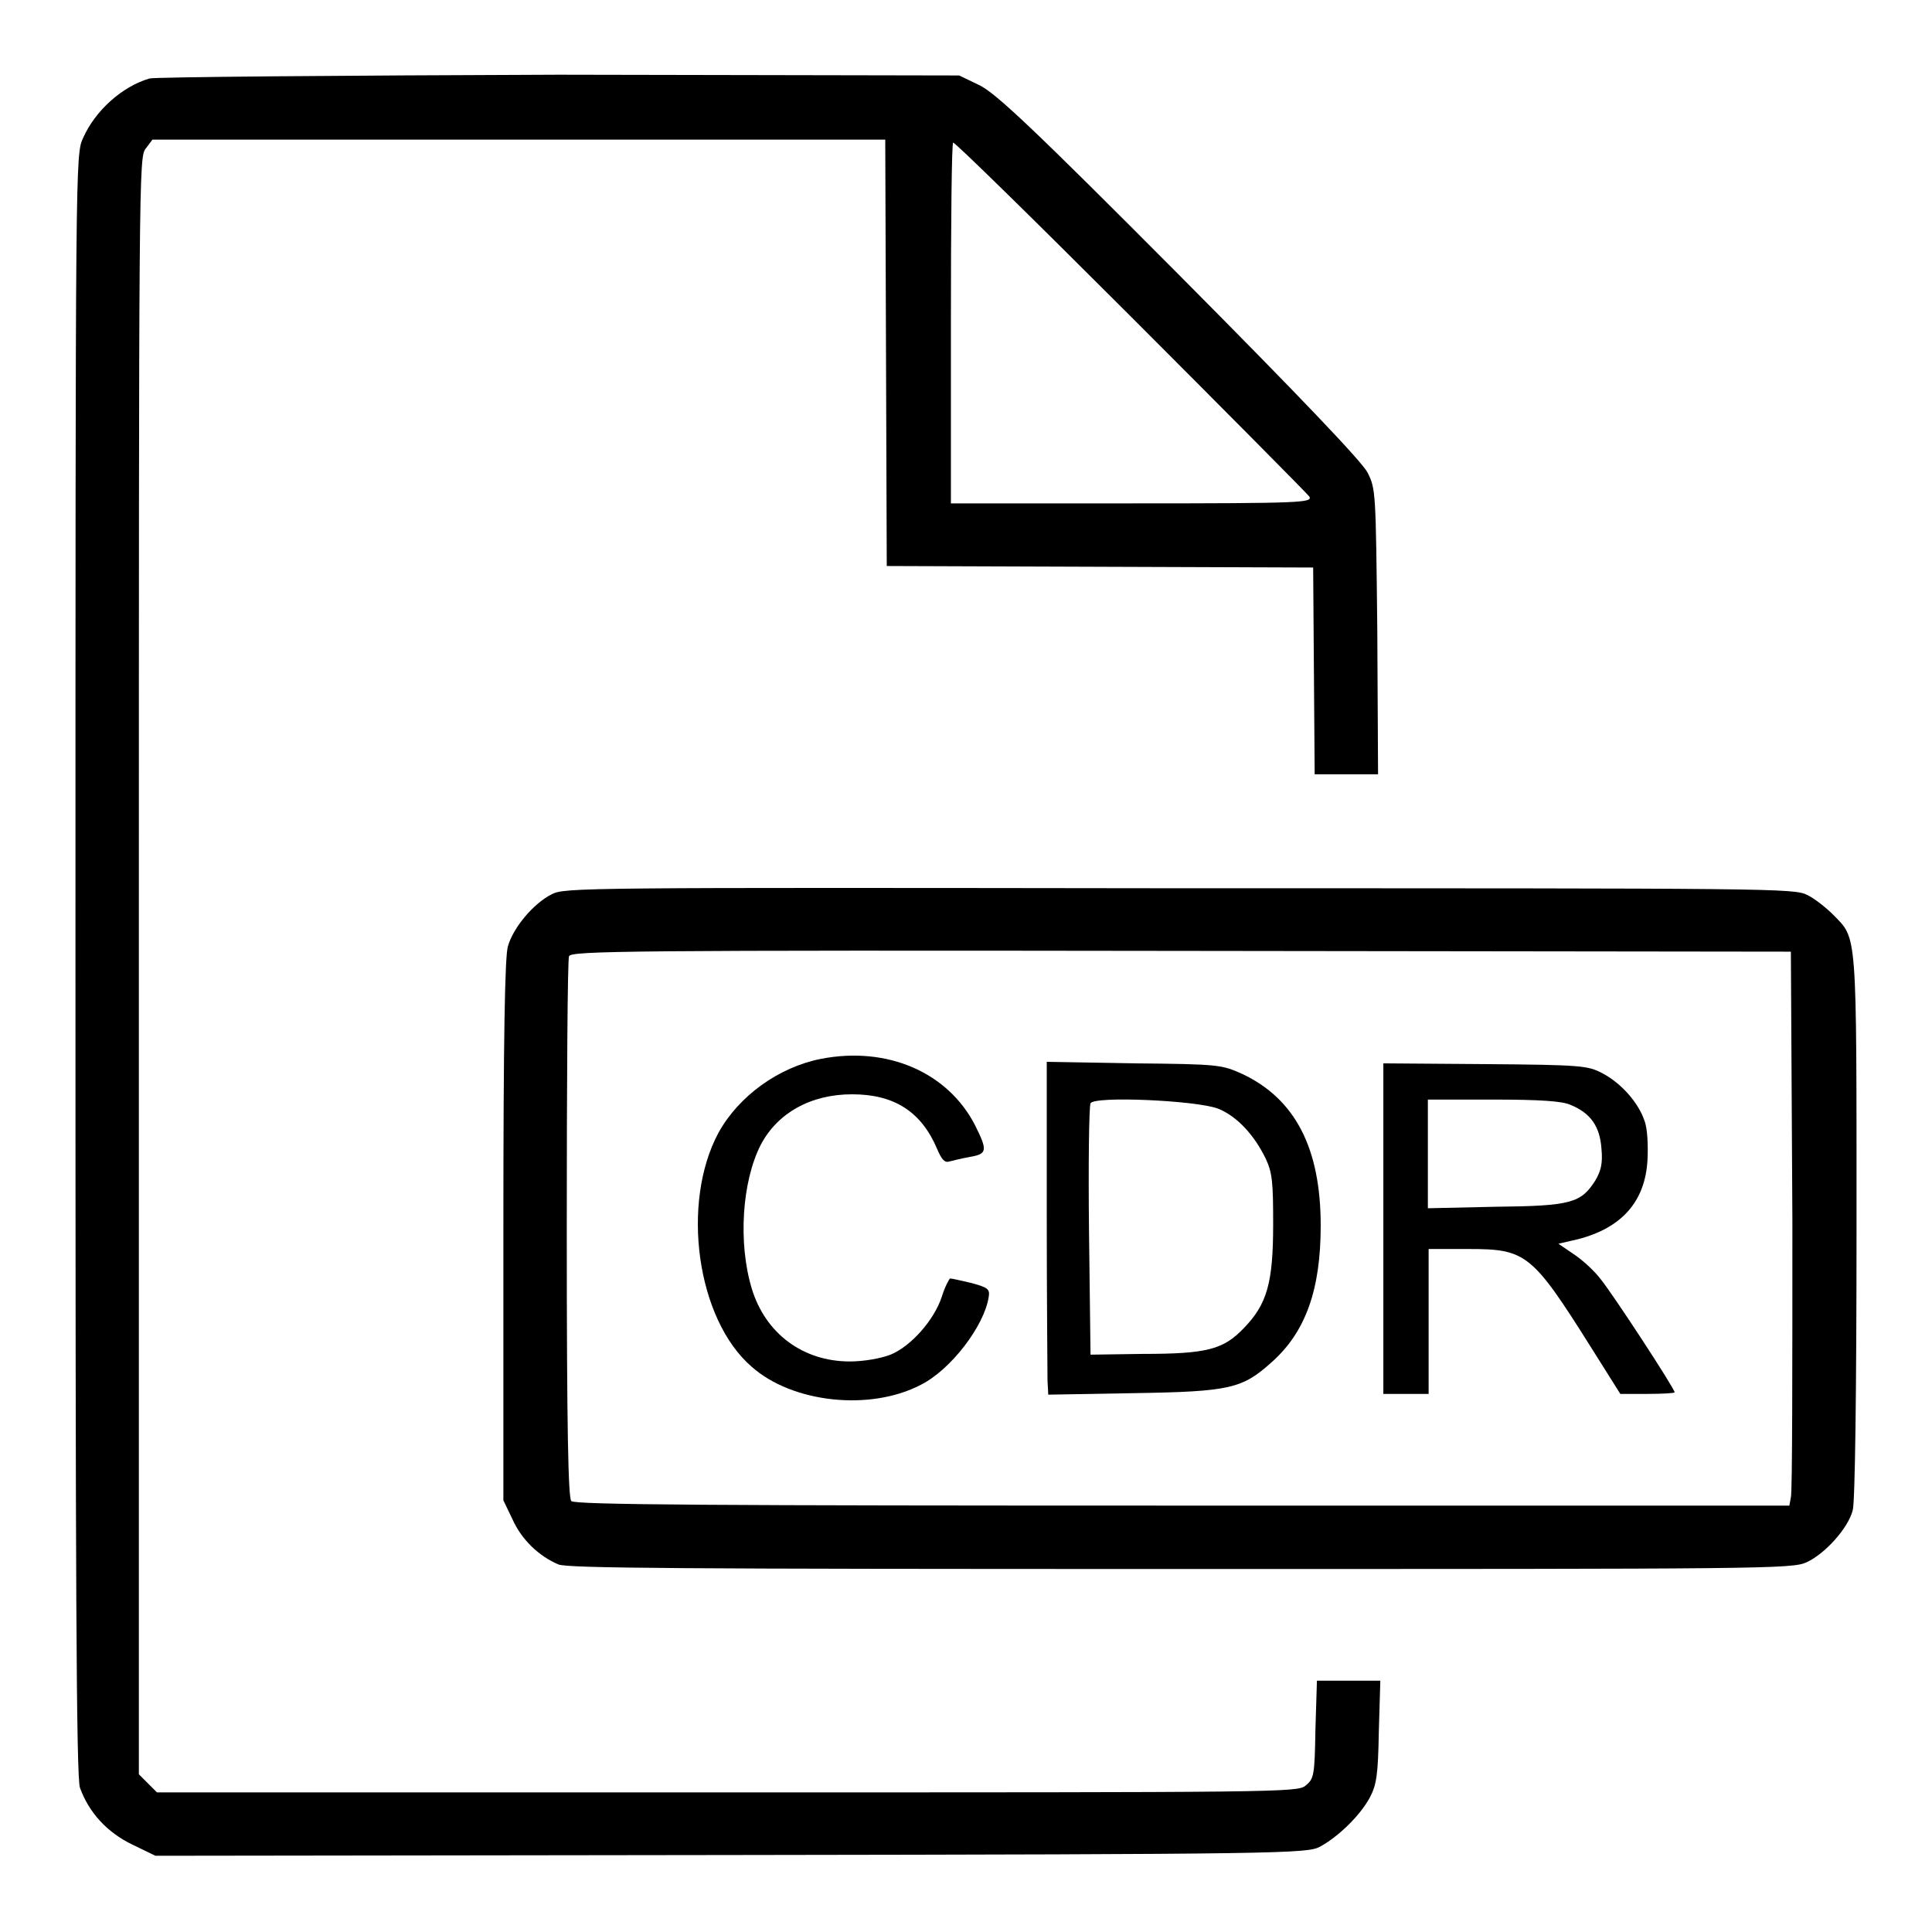 <?xml version="1.0" encoding="utf-8"?>
<!-- Svg Vector Icons : http://www.onlinewebfonts.com/icon -->
<!DOCTYPE svg PUBLIC "-//W3C//DTD SVG 1.1//EN" "http://www.w3.org/Graphics/SVG/1.1/DTD/svg11.dtd">
<svg version="1.1" xmlns="http://www.w3.org/2000/svg" xmlns:xlink="http://www.w3.org/1999/xlink" x="0px" y="0px" viewBox="0 0 256 256" enable-background="new 0 0 256 256" xml:space="preserve">
<g><g><g><path fill="#000000" d="M19.8,10.4c-3.7,1.1-7.2,4.3-8.8,7.9c-1,2.2-1,2.7-1,109.6c0,80.9,0.1,107.8,0.6,109c1.2,3.3,3.6,5.9,6.9,7.5l3.1,1.5l76.3-0.1c73.3-0.1,76.3-0.2,78-1.1c2.4-1.3,5.3-4.1,6.6-6.5c0.9-1.7,1.1-3,1.2-8.7l0.2-6.8h-4.2h-4.2l-0.2,6.5c-0.1,6.1-0.2,6.5-1.3,7.4c-1.1,0.9-3.1,0.9-76.7,0.9H20.8l-1.2-1.2l-1.2-1.2V128c0-104.7,0-107.2,0.9-108.3l0.9-1.2h48.6h48.5l0.1,28.2l0.1,28.3l28.3,0.1l28.2,0.1l0.1,13.7l0.1,13.7h4.2h4.2l-0.1-18.9c-0.2-18.7-0.2-18.9-1.3-21.1c-0.8-1.5-9.1-10.2-24.9-26.1c-19.4-19.5-24.3-24.1-26.5-25.2l-2.7-1.3l-53.1-0.1C45,10,20.5,10.2,19.8,10.4z M149.8,41.9c12.7,12.7,23.4,23.5,23.7,23.9c0.4,0.8-0.8,0.9-23.5,0.9H126V42.8c0-13.2,0.1-23.9,0.3-23.9C126.5,18.8,137.1,29.2,149.8,41.9z"/><path fill="#000000" d="M73.1,118.5c-2.4,1.2-5.1,4.4-5.8,6.9c-0.4,1.3-0.6,11.9-0.6,37.6v35.8l1.2,2.5c1.2,2.7,3.5,4.9,6.1,6c1.3,0.5,15.7,0.6,82.5,0.6c77.5,0,81,0,82.9-0.9c2.4-1.1,5.5-4.5,6.1-6.9c0.3-1.1,0.5-15.5,0.5-37.7c0-39.6,0.1-37.9-3.1-41.2c-0.9-0.9-2.4-2.1-3.4-2.6c-1.8-0.9-4-0.9-83.2-0.9C76.9,117.6,74.8,117.6,73.1,118.5z M237.5,161.8c0,19.6,0,36-0.2,36.6l-0.2,1.1h-80.4c-61.9,0-80.5-0.1-81-0.6c-0.4-0.4-0.6-9.1-0.6-36c0-19.5,0.1-35.8,0.3-36.2c0.3-0.7,7.8-0.8,81.1-0.7l80.8,0.1L237.5,161.8z"/><path fill="#000000" d="M108.8,140.3c-5.6,1.1-10.9,4.9-13.6,9.8c-5,9.3-2.9,24.7,4.4,31c5.4,4.8,15.7,5.9,22.4,2.4c4-2,8.4-7.8,9-11.6c0.2-1.1-0.1-1.3-2.3-1.9c-1.3-0.3-2.6-0.6-2.8-0.6c-0.1,0-0.7,1.1-1.1,2.4c-1,3.1-4.1,6.6-6.8,7.7c-1.3,0.5-3.5,0.9-5.4,0.9c-6.2,0-11.2-3.7-13-9.7c-1.8-6-1.3-14.1,1.2-19c2.2-4.2,6.6-6.7,12.1-6.7c5.6,0,9.2,2.3,11.3,7.3c0.6,1.4,1,1.8,1.6,1.6c0.4-0.1,1.6-0.4,2.7-0.6c2.3-0.4,2.4-0.8,0.7-4.2C125.6,142.1,117.6,138.6,108.8,140.3z"/><path fill="#000000" d="M138.7,160.9c0,11.1,0.1,21,0.1,22l0.1,1.9l11.3-0.2c12.8-0.2,14.4-0.6,18.3-4.1c4.5-4,6.5-9.6,6.5-18.1c0-10.3-3.4-16.8-10.4-20.1c-2.7-1.2-3-1.3-14.3-1.4l-11.6-0.2L138.7,160.9z M161.4,146.9c2.5,1,4.8,3.5,6.3,6.6c0.9,1.9,1,3.2,1,8.7c0,7.8-0.8,10.6-3.9,13.8c-2.7,2.8-4.8,3.4-13.4,3.4l-6.9,0.1l-0.2-16.3c-0.1-8.9,0-16.6,0.2-17C144.9,145.2,158.5,145.8,161.4,146.9z"/><path fill="#000000" d="M183.3,162.7v22h3h3v-9.6v-9.6h5.3c7.6,0,8.4,0.6,16.2,13l3.9,6.2h3.6c1.9,0,3.6-0.1,3.6-0.2c0-0.5-8.1-12.9-9.8-15c-0.9-1.2-2.6-2.7-3.7-3.4l-1.9-1.3l2.6-0.6c5.8-1.5,8.9-5,9.2-10.5c0.1-1.9,0-4.2-0.4-5.2c-0.8-2.4-3.1-5-5.6-6.3c-1.9-1-2.8-1.1-15.5-1.2l-13.5-0.1V162.7z M208.1,146.4c2.7,1.1,3.9,2.9,4.1,5.8c0.2,2-0.1,3-0.8,4.2c-1.9,3-3.2,3.4-13.2,3.5l-9,0.2v-7.2v-7.2h8.6C204.1,145.7,207,145.9,208.1,146.4z"/></g></g></g>
</svg>